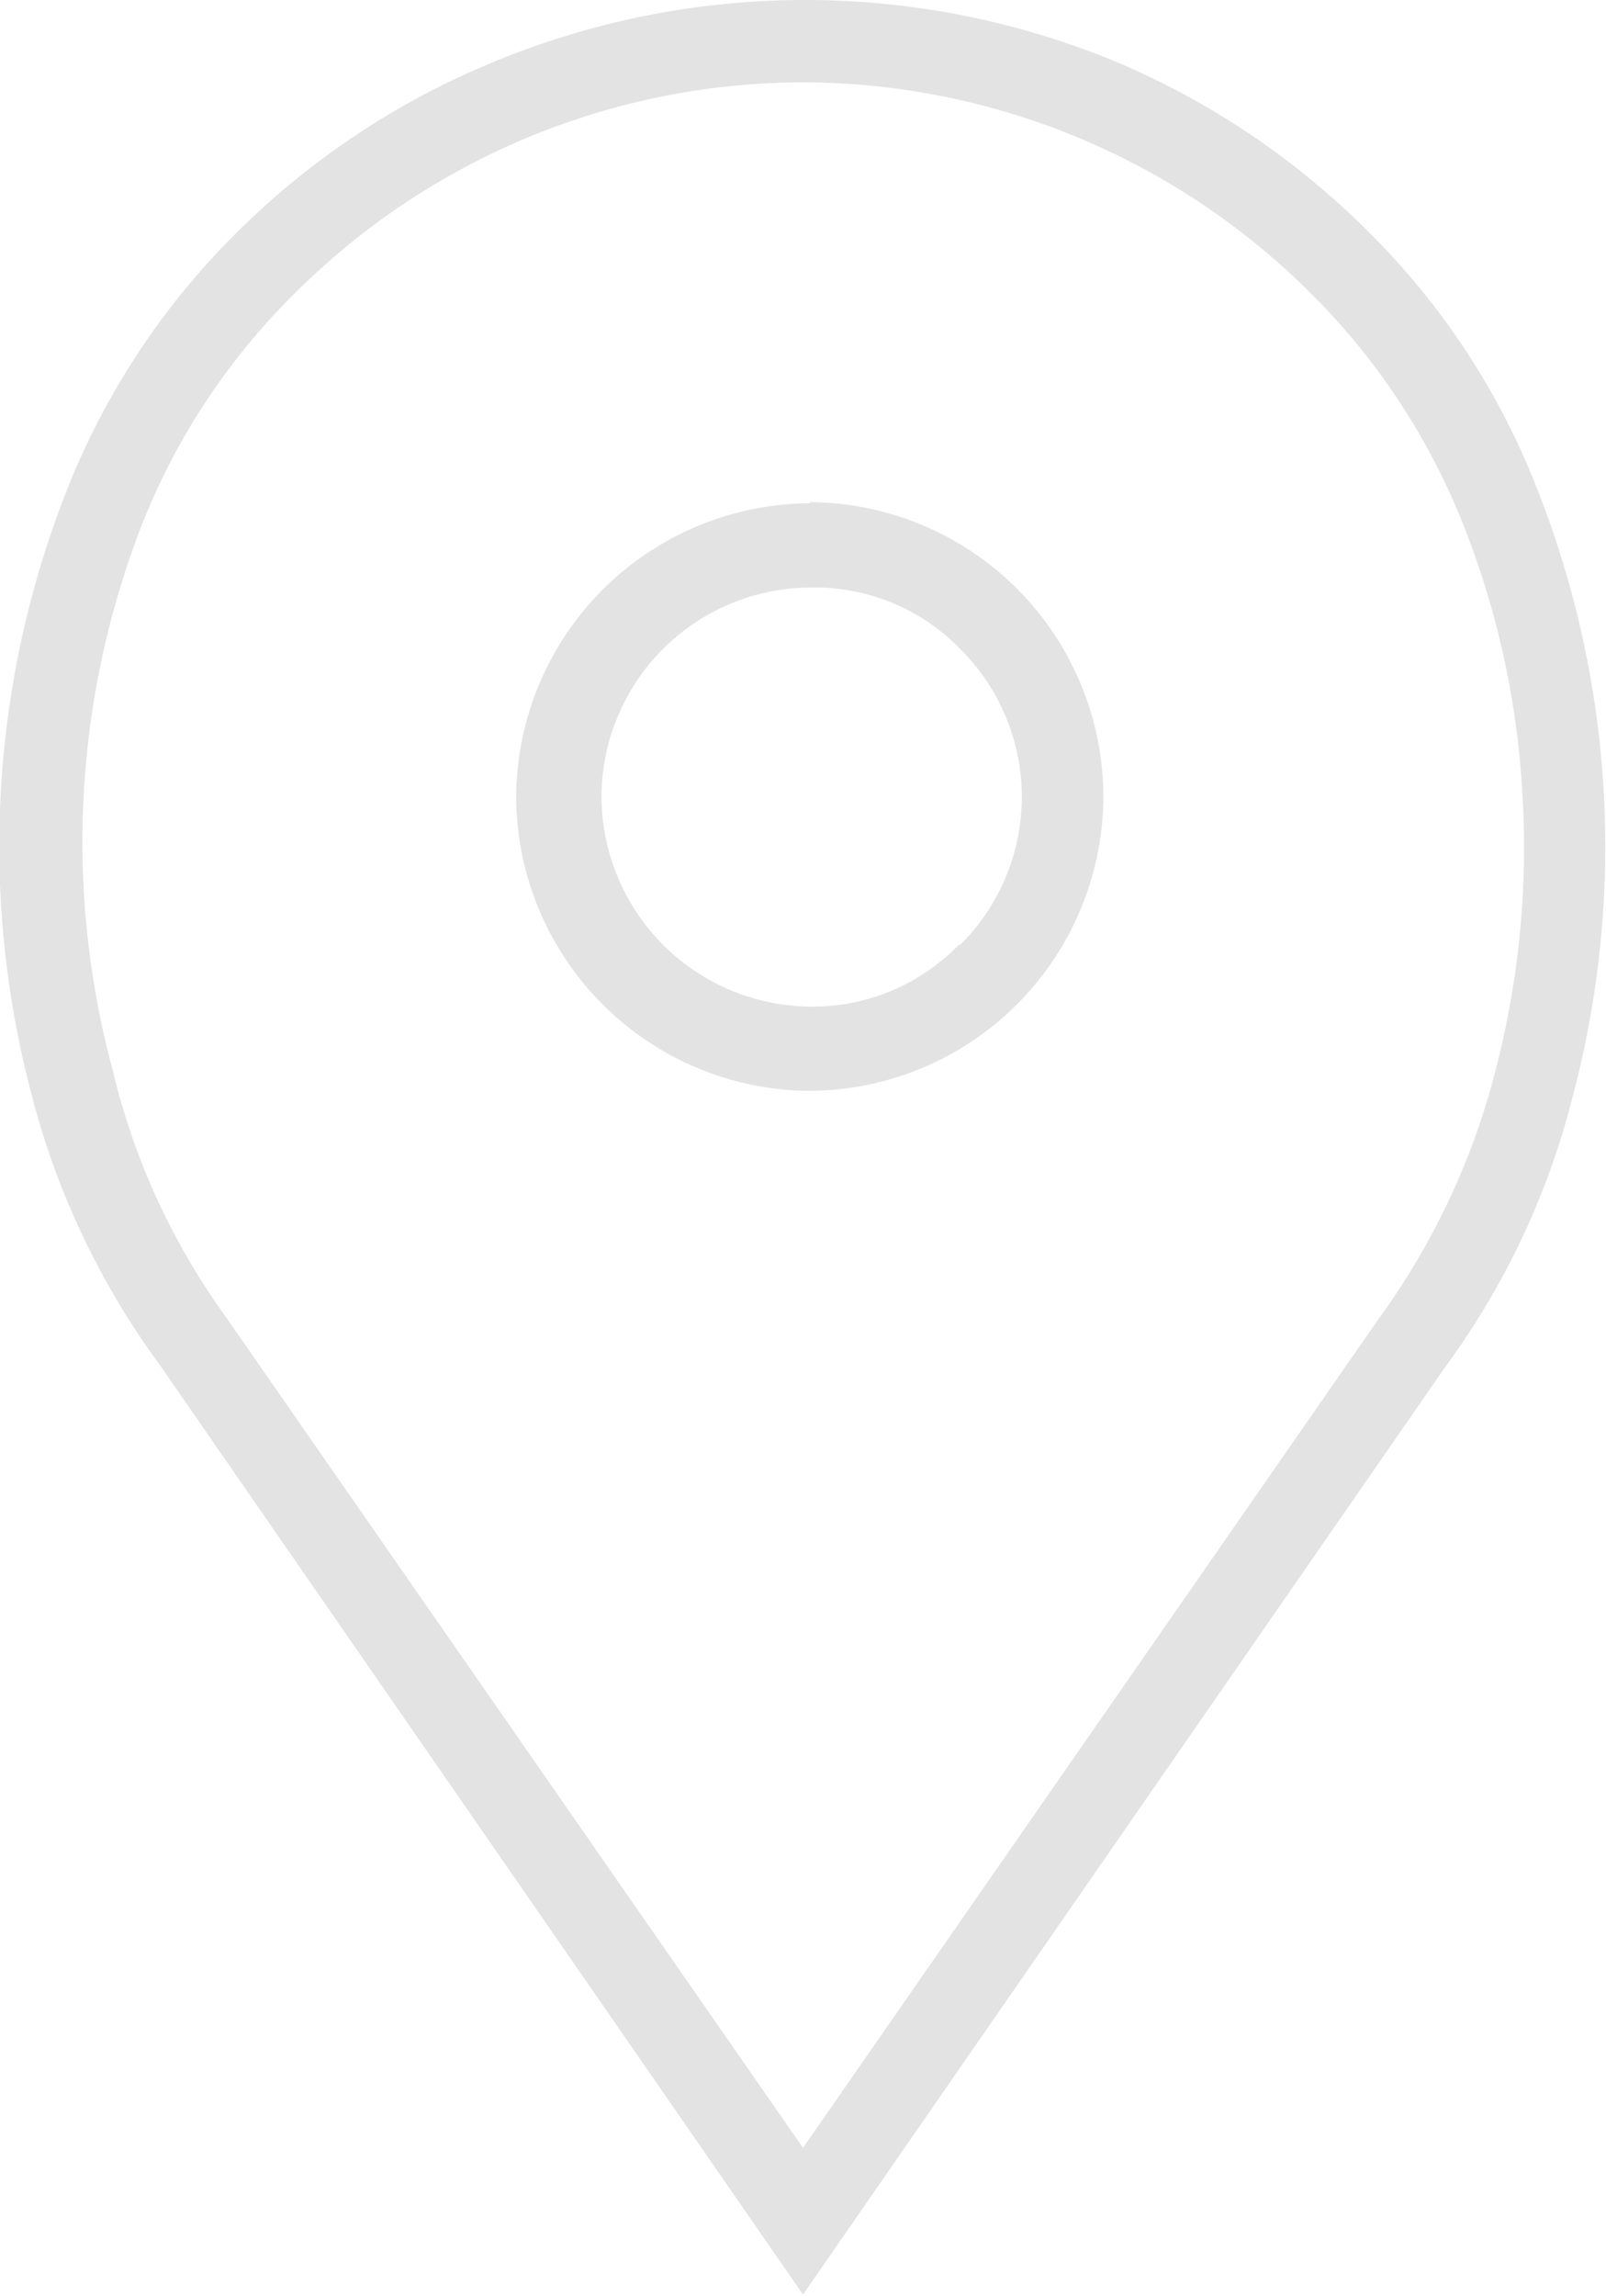 <svg xmlns="http://www.w3.org/2000/svg" viewBox="0 0 42.72 61.03"><defs><style>.cls-1{fill:#e3e3e3;}</style></defs><title>Asset 3</title><g id="Layer_2" data-name="Layer 2"><g id="_Menu_Dropdown_" data-name="**Menu Dropdown**"><path class="cls-1" d="M36.5,6.26a19.63,19.63,0,0,1,4.35,6.64,25.88,25.88,0,0,1,1,16.19,20.72,20.72,0,0,1-3.42,7.27L21.36,61,4.26,36.3A20.94,20.94,0,0,1,.83,29.06a25.81,25.81,0,0,1,1-16.16A19.94,19.94,0,0,1,6.22,6.26a21,21,0,0,1,7-4.65,21.66,21.66,0,0,1,16.39,0A21.07,21.07,0,0,1,36.5,6.26Zm.18,28.79a19.32,19.32,0,0,0,3.1-6.59A23.53,23.53,0,0,0,40.49,21a22.78,22.78,0,0,0-1.63-7.21,18,18,0,0,0-4-6,19.16,19.16,0,0,0-13.53-5.6A19.16,19.16,0,0,0,7.83,7.81a17.82,17.82,0,0,0-4,6A23.27,23.27,0,0,0,3,28.46,18.49,18.49,0,0,0,6,35L21.36,57.1ZM21.54,13.35a7.85,7.85,0,0,1,7.81,7.81A7.85,7.85,0,0,1,21.54,29a7.85,7.85,0,0,1-7.81-7.81,7.85,7.85,0,0,1,7.81-7.81Zm4,11.77a5.54,5.54,0,0,0,0-7.87,5.39,5.39,0,0,0-4-1.63A5.58,5.58,0,0,0,16,21.16a5.6,5.6,0,0,0,5.54,5.6A5.4,5.4,0,0,0,25.5,25.12Z"/></g></g></svg>